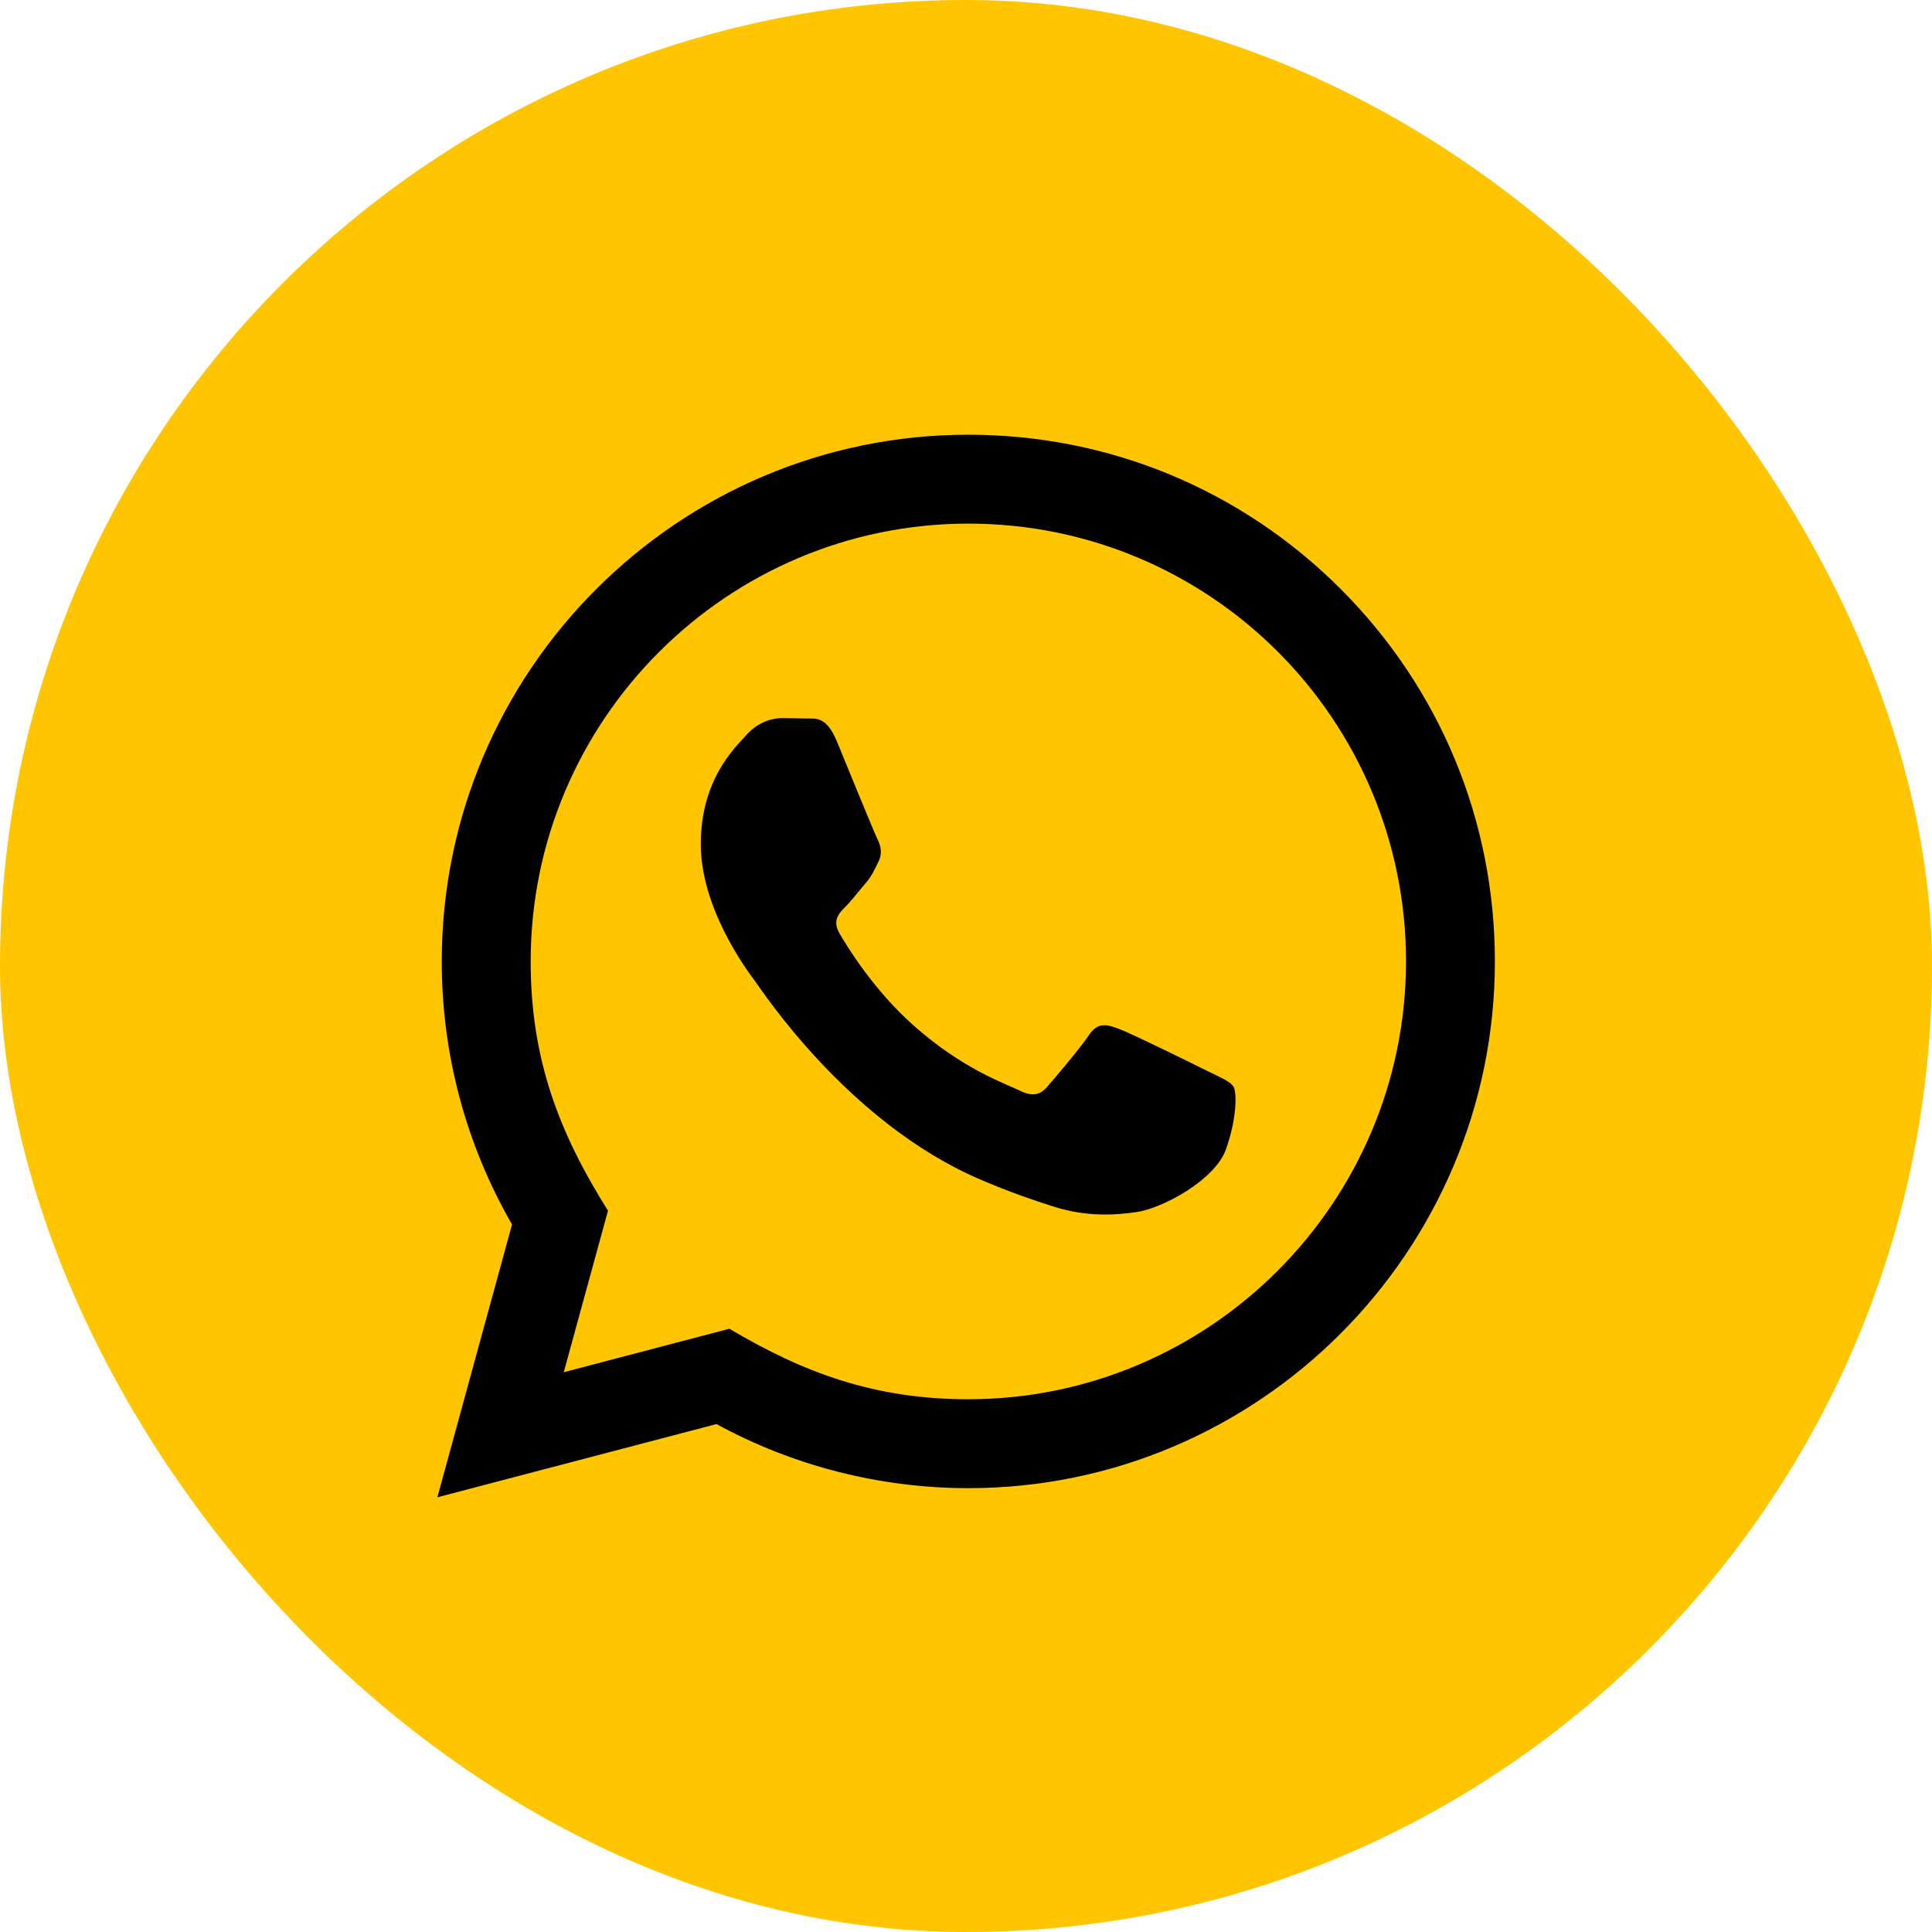 <?xml version="1.0" encoding="UTF-8"?> <svg xmlns="http://www.w3.org/2000/svg" width="40" height="40" viewBox="0 0 40 40" fill="none"><rect width="40" height="40" rx="20" fill="#FFC600"></rect><g clip-path="url(#clip0_849_1245)"><path d="M9.055 31L10.601 25.351C9.647 23.697 9.145 21.822 9.146 19.9C9.149 13.89 14.04 9 20.048 9C22.964 9.001 25.701 10.137 27.76 12.197C29.818 14.258 30.951 16.997 30.95 19.91C30.947 25.921 26.057 30.811 20.048 30.811C18.224 30.81 16.427 30.353 14.834 29.484L9.055 31ZM15.102 27.51C16.638 28.422 18.105 28.969 20.045 28.97C25.039 28.97 29.107 24.905 29.11 19.908C29.111 14.902 25.062 10.842 20.052 10.841C15.054 10.841 10.989 14.905 10.987 19.901C10.986 21.941 11.584 23.468 12.588 25.066L11.672 28.41L15.102 27.51ZM25.54 22.502C25.472 22.388 25.291 22.32 25.017 22.183C24.745 22.047 23.406 21.388 23.156 21.297C22.906 21.206 22.725 21.16 22.543 21.434C22.361 21.706 21.838 22.32 21.68 22.502C21.521 22.683 21.362 22.706 21.09 22.569C20.817 22.433 19.939 22.146 18.899 21.217C18.089 20.495 17.542 19.603 17.384 19.33C17.225 19.058 17.367 18.91 17.503 18.774C17.625 18.652 17.775 18.456 17.912 18.297C18.05 18.139 18.095 18.026 18.186 17.843C18.277 17.662 18.232 17.502 18.164 17.366C18.095 17.23 17.55 15.889 17.324 15.343C17.102 14.813 16.878 14.884 16.711 14.876L16.188 14.867C16.007 14.867 15.711 14.934 15.462 15.208C15.213 15.481 14.509 16.139 14.509 17.48C14.509 18.821 15.485 20.116 15.621 20.298C15.757 20.479 17.541 23.231 20.274 24.411C20.924 24.692 21.431 24.859 21.827 24.985C22.479 25.192 23.073 25.163 23.543 25.093C24.066 25.015 25.154 24.434 25.381 23.798C25.609 23.161 25.609 22.615 25.54 22.502Z" fill="black"></path></g><defs><clipPath id="clip0_849_1245"><rect width="22" height="22" fill="white" transform="translate(9 9)"></rect></clipPath></defs></svg> 